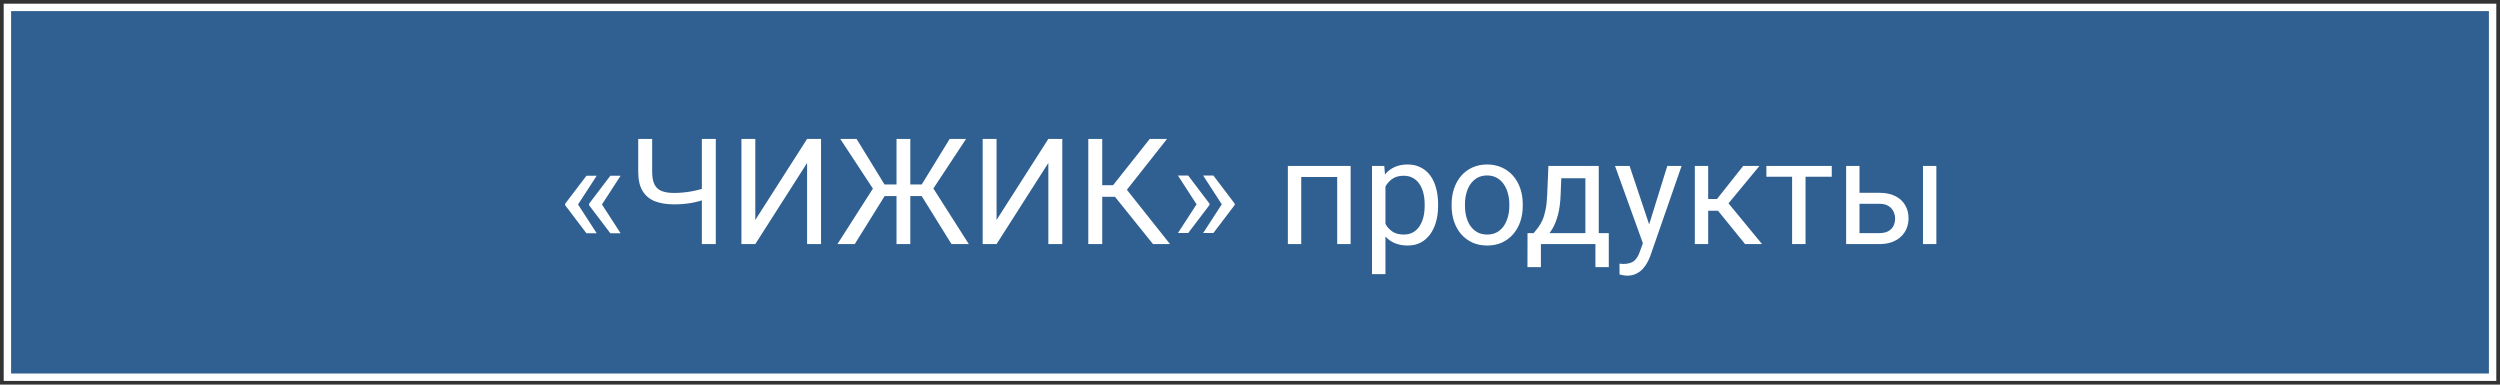 <?xml version="1.0" encoding="UTF-8"?> <svg xmlns="http://www.w3.org/2000/svg" width="338" height="52" viewBox="0 0 338 52" fill="none"><rect x="0" y="0" width="338" height="52" fill="#333333" stroke="none"/><path d="M337 1H1V51H337V1Z" fill="#2F6091" stroke="white"></path><path d="M80.672 23.762L78.123 27.688L76.404 27.678V27.551L79.285 23.762H80.672ZM78.123 27.6L80.672 31.535H79.285L76.404 27.736V27.609L78.123 27.6ZM83.904 23.762L81.356 27.688L79.637 27.678V27.551L82.518 23.762H83.904ZM81.356 27.6L83.904 31.535H82.518L79.637 27.736V27.609L81.356 27.6ZM86.287 18.781H88.172V23.225C88.172 23.96 88.279 24.537 88.494 24.953C88.709 25.37 89.034 25.663 89.471 25.832C89.907 26.001 90.451 26.086 91.102 26.086C91.492 26.086 91.87 26.07 92.234 26.037C92.606 26.005 92.967 25.959 93.318 25.9C93.67 25.842 94.015 25.77 94.353 25.686C94.699 25.601 95.037 25.51 95.369 25.412V26.955C95.05 27.053 94.731 27.144 94.412 27.229C94.1 27.313 93.774 27.385 93.436 27.443C93.103 27.502 92.745 27.547 92.361 27.58C91.984 27.613 91.564 27.629 91.102 27.629C90.099 27.629 89.236 27.486 88.514 27.199C87.797 26.906 87.247 26.438 86.863 25.793C86.479 25.148 86.287 24.292 86.287 23.225V18.781ZM94.891 18.781H96.775V33H94.891V18.781ZM102.117 29.738L109.119 18.781H111.004V33H109.119V22.033L102.117 33H100.242V18.781H102.117V29.738ZM118.68 26.506L113.602 18.781H115.809L119.588 24.943H122.264L121.961 26.506H118.68ZM119.695 26.359L115.564 33H113.221L118.504 24.738L119.695 26.359ZM123.074 18.781V33H121.209V18.781H123.074ZM130.613 18.781L125.516 26.506H122.332L122.039 24.943H124.617L128.396 18.781H130.613ZM128.641 33L124.52 26.359L125.721 24.738L130.984 33H128.641ZM134.734 29.738L141.736 18.781H143.621V33H141.736V22.033L134.734 33H132.859V18.781H134.734V29.738ZM149.021 18.781V33H147.137V18.781H149.021ZM157.781 18.781L151.609 26.604H148.27L147.977 25.041H150.486L155.447 18.781H157.781ZM155.887 33L150.545 26.359L151.6 24.709L158.191 33H155.887ZM159.256 31.506L161.805 27.58L163.523 27.59V27.717L160.643 31.506H159.256ZM159.256 23.732H160.643L163.523 27.531V27.658L161.805 27.668L159.256 23.732ZM162.664 31.506L165.213 27.58L166.932 27.59V27.717L164.051 31.506H162.664ZM162.664 23.732H164.051L166.932 27.531V27.658L165.213 27.668L162.664 23.732ZM181.004 22.434V23.928H175.662V22.434H181.004ZM175.926 22.434V33H174.119V22.434H175.926ZM182.605 22.434V33H180.789V22.434H182.605ZM187.312 24.465V37.062H185.496V22.434H187.156L187.312 24.465ZM194.432 27.629V27.834C194.432 28.602 194.34 29.315 194.158 29.973C193.976 30.624 193.709 31.19 193.357 31.672C193.012 32.154 192.586 32.528 192.078 32.795C191.57 33.062 190.988 33.195 190.33 33.195C189.66 33.195 189.067 33.085 188.553 32.863C188.038 32.642 187.602 32.32 187.244 31.896C186.886 31.473 186.6 30.965 186.385 30.373C186.176 29.781 186.033 29.113 185.955 28.371V27.277C186.033 26.496 186.18 25.796 186.395 25.178C186.609 24.559 186.893 24.032 187.244 23.596C187.602 23.153 188.035 22.818 188.543 22.59C189.051 22.355 189.637 22.238 190.301 22.238C190.965 22.238 191.554 22.369 192.068 22.629C192.583 22.883 193.016 23.247 193.367 23.723C193.719 24.198 193.982 24.768 194.158 25.432C194.34 26.089 194.432 26.822 194.432 27.629ZM192.615 27.834V27.629C192.615 27.102 192.56 26.607 192.449 26.145C192.339 25.676 192.166 25.266 191.932 24.914C191.704 24.556 191.411 24.276 191.053 24.074C190.695 23.866 190.268 23.762 189.773 23.762C189.318 23.762 188.921 23.84 188.582 23.996C188.25 24.152 187.967 24.364 187.732 24.631C187.498 24.891 187.306 25.191 187.156 25.529C187.013 25.861 186.906 26.206 186.834 26.564V29.094C186.964 29.549 187.146 29.979 187.381 30.383C187.615 30.78 187.928 31.102 188.318 31.35C188.709 31.59 189.201 31.711 189.793 31.711C190.281 31.711 190.701 31.61 191.053 31.408C191.411 31.2 191.704 30.917 191.932 30.559C192.166 30.201 192.339 29.79 192.449 29.328C192.56 28.859 192.615 28.361 192.615 27.834ZM196.258 27.834V27.609C196.258 26.848 196.368 26.141 196.59 25.49C196.811 24.833 197.13 24.263 197.547 23.781C197.964 23.293 198.468 22.915 199.061 22.648C199.653 22.375 200.317 22.238 201.053 22.238C201.795 22.238 202.462 22.375 203.055 22.648C203.654 22.915 204.161 23.293 204.578 23.781C205.001 24.263 205.324 24.833 205.545 25.49C205.766 26.141 205.877 26.848 205.877 27.609V27.834C205.877 28.596 205.766 29.302 205.545 29.953C205.324 30.604 205.001 31.174 204.578 31.662C204.161 32.144 203.657 32.522 203.064 32.795C202.479 33.062 201.814 33.195 201.072 33.195C200.33 33.195 199.663 33.062 199.07 32.795C198.478 32.522 197.97 32.144 197.547 31.662C197.13 31.174 196.811 30.604 196.59 29.953C196.368 29.302 196.258 28.596 196.258 27.834ZM198.064 27.609V27.834C198.064 28.361 198.126 28.859 198.25 29.328C198.374 29.79 198.559 30.201 198.807 30.559C199.061 30.917 199.376 31.2 199.754 31.408C200.132 31.61 200.571 31.711 201.072 31.711C201.567 31.711 202 31.61 202.371 31.408C202.749 31.2 203.061 30.917 203.309 30.559C203.556 30.201 203.742 29.79 203.865 29.328C203.995 28.859 204.061 28.361 204.061 27.834V27.609C204.061 27.088 203.995 26.597 203.865 26.135C203.742 25.666 203.553 25.253 203.299 24.895C203.051 24.53 202.739 24.244 202.361 24.035C201.99 23.827 201.554 23.723 201.053 23.723C200.558 23.723 200.122 23.827 199.744 24.035C199.373 24.244 199.061 24.53 198.807 24.895C198.559 25.253 198.374 25.666 198.25 26.135C198.126 26.597 198.064 27.088 198.064 27.609ZM209.344 22.434H211.15L210.994 26.389C210.955 27.391 210.841 28.257 210.652 28.986C210.464 29.715 210.223 30.337 209.93 30.852C209.637 31.359 209.308 31.786 208.943 32.131C208.585 32.476 208.214 32.766 207.83 33H206.932L206.98 31.525L207.352 31.516C207.566 31.262 207.775 31.001 207.977 30.734C208.178 30.461 208.364 30.139 208.533 29.768C208.702 29.39 208.842 28.931 208.953 28.391C209.07 27.844 209.145 27.176 209.178 26.389L209.344 22.434ZM209.793 22.434H216.15V33H214.344V24.104H209.793V22.434ZM206.521 31.516H217.508V36.115H215.701V33H208.328V36.115H206.512L206.521 31.516ZM222.479 31.906L225.418 22.434H227.352L223.113 34.631C223.016 34.891 222.885 35.171 222.723 35.471C222.566 35.777 222.365 36.066 222.117 36.34C221.87 36.613 221.57 36.835 221.219 37.004C220.874 37.18 220.46 37.268 219.979 37.268C219.835 37.268 219.653 37.248 219.432 37.209C219.21 37.17 219.054 37.137 218.963 37.111L218.953 35.647C219.005 35.653 219.087 35.66 219.197 35.666C219.314 35.679 219.396 35.685 219.441 35.685C219.852 35.685 220.2 35.63 220.486 35.52C220.773 35.415 221.014 35.236 221.209 34.982C221.411 34.735 221.583 34.393 221.727 33.957L222.479 31.906ZM220.32 22.434L223.064 30.637L223.533 32.541L222.234 33.205L218.348 22.434H220.32ZM230.945 22.434V33H229.139V22.434H230.945ZM237.879 22.434L232.869 28.488H230.34L230.066 26.906H232.137L235.682 22.434H237.879ZM235.936 33L232.049 28.215L233.211 26.906L238.23 33H235.936ZM244.109 22.434V33H242.293V22.434H244.109ZM247.654 22.434V23.898H238.816V22.434H247.654ZM250.916 26.066H254.09C254.943 26.066 255.662 26.216 256.248 26.516C256.834 26.809 257.277 27.215 257.576 27.736C257.882 28.251 258.035 28.837 258.035 29.494C258.035 29.982 257.951 30.441 257.781 30.871C257.612 31.294 257.358 31.665 257.02 31.984C256.688 32.303 256.274 32.554 255.779 32.736C255.291 32.912 254.728 33 254.09 33H249.598V22.434H251.404V31.516H254.09C254.611 31.516 255.027 31.421 255.34 31.232C255.652 31.044 255.877 30.799 256.014 30.5C256.15 30.201 256.219 29.888 256.219 29.562C256.219 29.244 256.15 28.931 256.014 28.625C255.877 28.319 255.652 28.065 255.34 27.863C255.027 27.655 254.611 27.551 254.09 27.551H250.916V26.066ZM261.795 22.434V33H259.988V22.434H261.795Z" fill="white"></path></svg> 